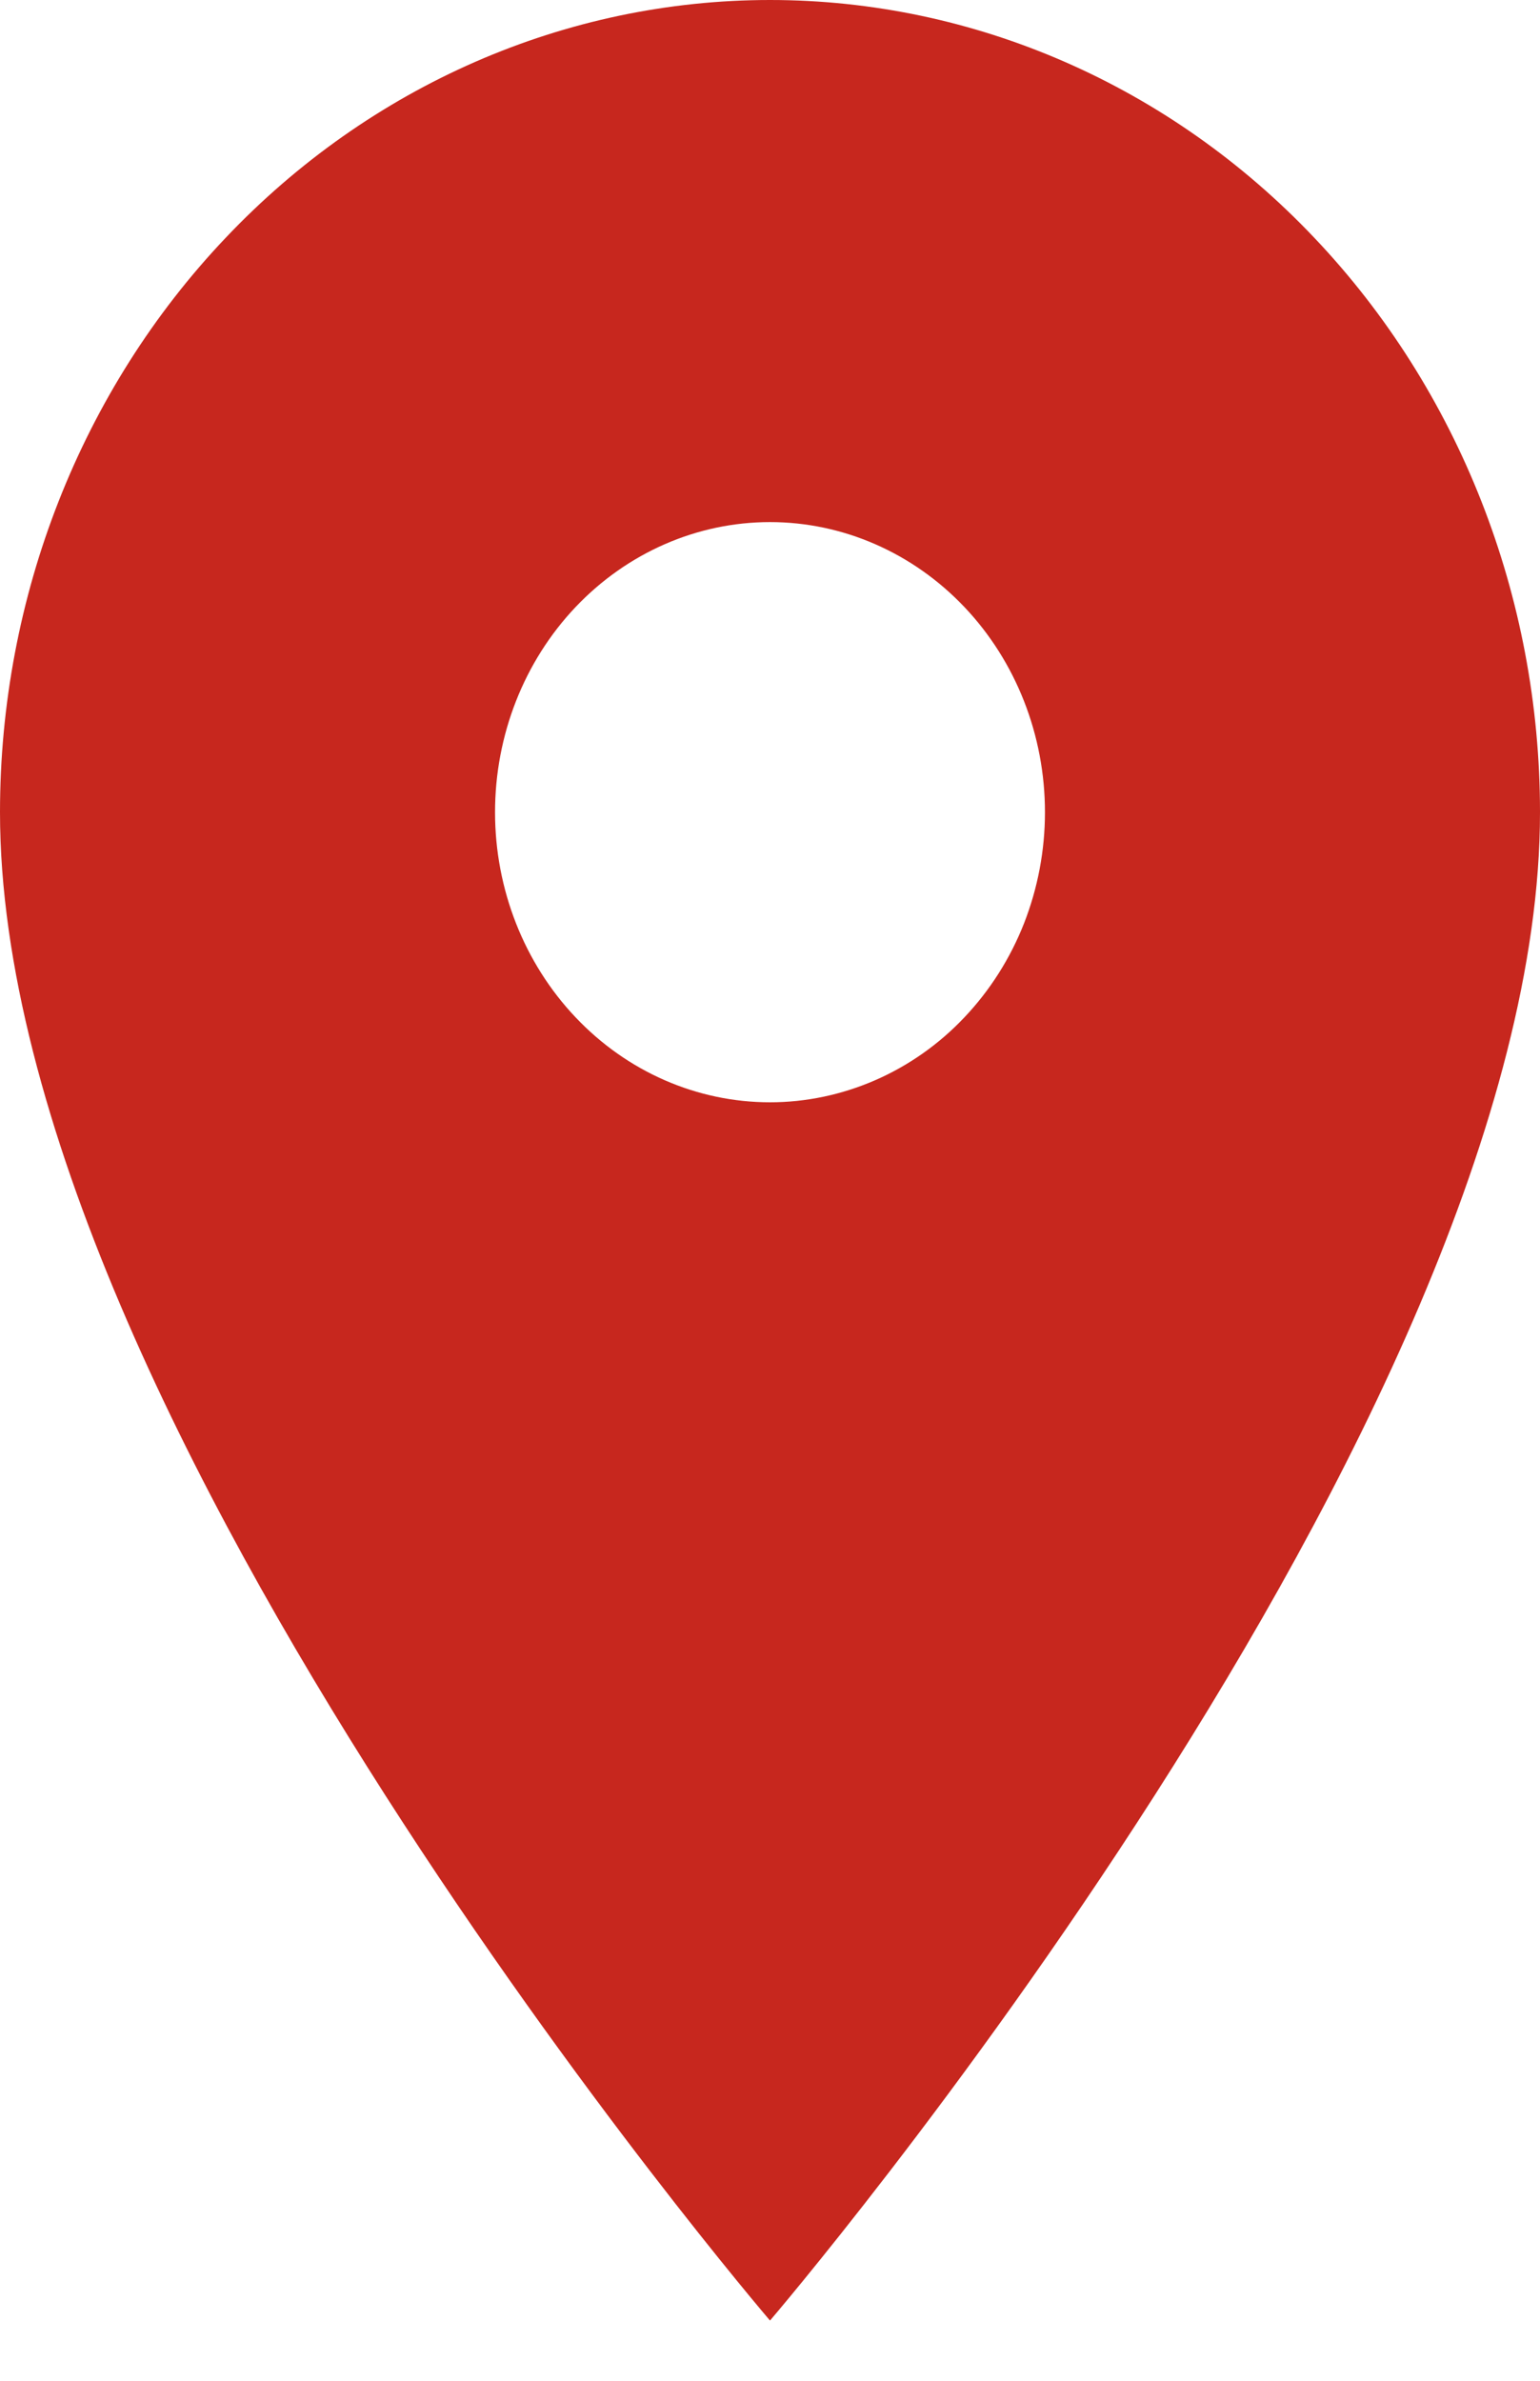 <?xml version="1.0" encoding="UTF-8"?> <svg xmlns="http://www.w3.org/2000/svg" width="11" height="17" viewBox="0 0 11 17" fill="none"><path d="M5.5 7.871C4.979 7.871 4.479 7.653 4.111 7.264C3.743 6.876 3.536 6.349 3.536 5.8C3.536 5.25 3.743 4.723 4.111 4.335C4.479 3.947 4.979 3.728 5.5 3.728C6.021 3.728 6.521 3.947 6.889 4.335C7.257 4.723 7.464 5.25 7.464 5.8C7.464 6.072 7.413 6.341 7.315 6.592C7.216 6.844 7.071 7.072 6.889 7.264C6.707 7.457 6.49 7.609 6.252 7.713C6.013 7.817 5.758 7.871 5.5 7.871ZM5.5 0C4.041 0 2.642 0.611 1.611 1.699C0.579 2.786 0 4.261 0 5.8C0 10.149 5.5 16.57 5.5 16.57C5.5 16.57 11 10.149 11 5.8C11 4.261 10.421 2.786 9.389 1.699C8.358 0.611 6.959 0 5.5 0Z" fill="#C7271E"></path></svg> 